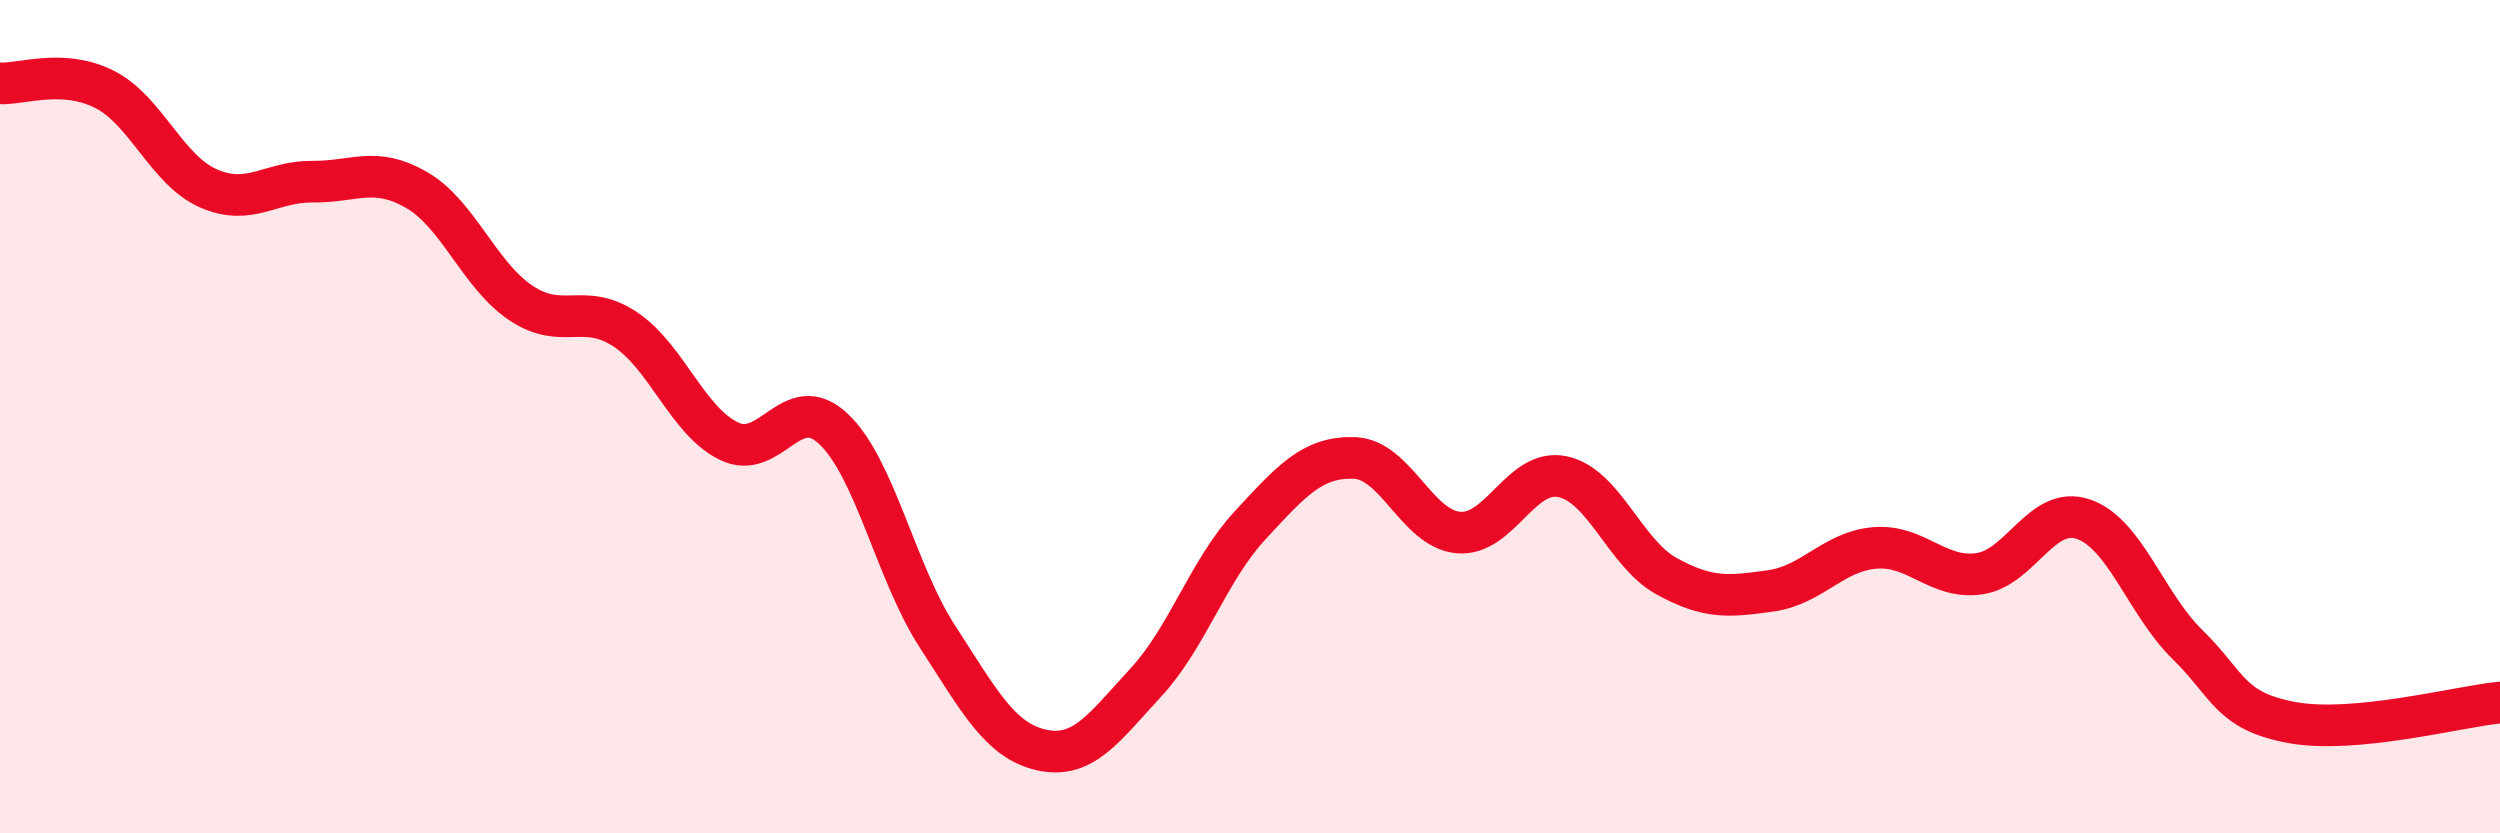 
    <svg width="60" height="20" viewBox="0 0 60 20" xmlns="http://www.w3.org/2000/svg">
      <path
        d="M 0,2 C 0.5,2.03 1.5,1.64 2.5,2.14 C 3.5,2.64 4,4.08 5,4.52 C 6,4.96 6.5,4.35 7.5,4.36 C 8.5,4.37 9,3.98 10,4.56 C 11,5.14 11.5,6.6 12.5,7.27 C 13.5,7.94 14,7.24 15,7.9 C 16,8.56 16.5,10.11 17.5,10.59 C 18.5,11.07 19,9.35 20,10.29 C 21,11.23 21.5,13.74 22.5,15.28 C 23.5,16.82 24,17.78 25,18 C 26,18.22 26.5,17.46 27.5,16.38 C 28.5,15.3 29,13.69 30,12.61 C 31,11.53 31.5,10.96 32.5,10.99 C 33.5,11.02 34,12.69 35,12.78 C 36,12.87 36.5,11.23 37.5,11.44 C 38.5,11.65 39,13.28 40,13.83 C 41,14.38 41.5,14.32 42.5,14.18 C 43.5,14.04 44,13.23 45,13.15 C 46,13.07 46.5,13.91 47.5,13.77 C 48.5,13.63 49,12.12 50,12.46 C 51,12.8 51.5,14.49 52.5,15.47 C 53.5,16.45 53.5,17.06 55,17.34 C 56.5,17.62 59,16.96 60,16.86L60 20L0 20Z"
        fill="#EB0A25"
        opacity="0.1"
        stroke-linecap="round"
        stroke-linejoin="round"
      />
      <path
        d="M 0,2 C 0.5,2.03 1.5,1.64 2.5,2.14 C 3.5,2.64 4,4.08 5,4.52 C 6,4.96 6.5,4.35 7.5,4.36 C 8.5,4.37 9,3.98 10,4.56 C 11,5.14 11.5,6.6 12.5,7.27 C 13.5,7.94 14,7.24 15,7.9 C 16,8.56 16.5,10.11 17.5,10.59 C 18.5,11.07 19,9.35 20,10.29 C 21,11.23 21.5,13.74 22.5,15.28 C 23.5,16.82 24,17.78 25,18 C 26,18.22 26.5,17.46 27.5,16.38 C 28.5,15.3 29,13.69 30,12.61 C 31,11.53 31.5,10.96 32.5,10.99 C 33.5,11.02 34,12.69 35,12.78 C 36,12.87 36.5,11.23 37.5,11.44 C 38.5,11.65 39,13.28 40,13.83 C 41,14.38 41.5,14.32 42.5,14.18 C 43.5,14.04 44,13.23 45,13.15 C 46,13.07 46.5,13.91 47.5,13.77 C 48.5,13.63 49,12.12 50,12.46 C 51,12.8 51.5,14.49 52.5,15.47 C 53.5,16.45 53.5,17.06 55,17.34 C 56.5,17.62 59,16.96 60,16.86"
        stroke="#EB0A25"
        stroke-width="1"
        fill="none"
        stroke-linecap="round"
        stroke-linejoin="round"
      />
    </svg>
  